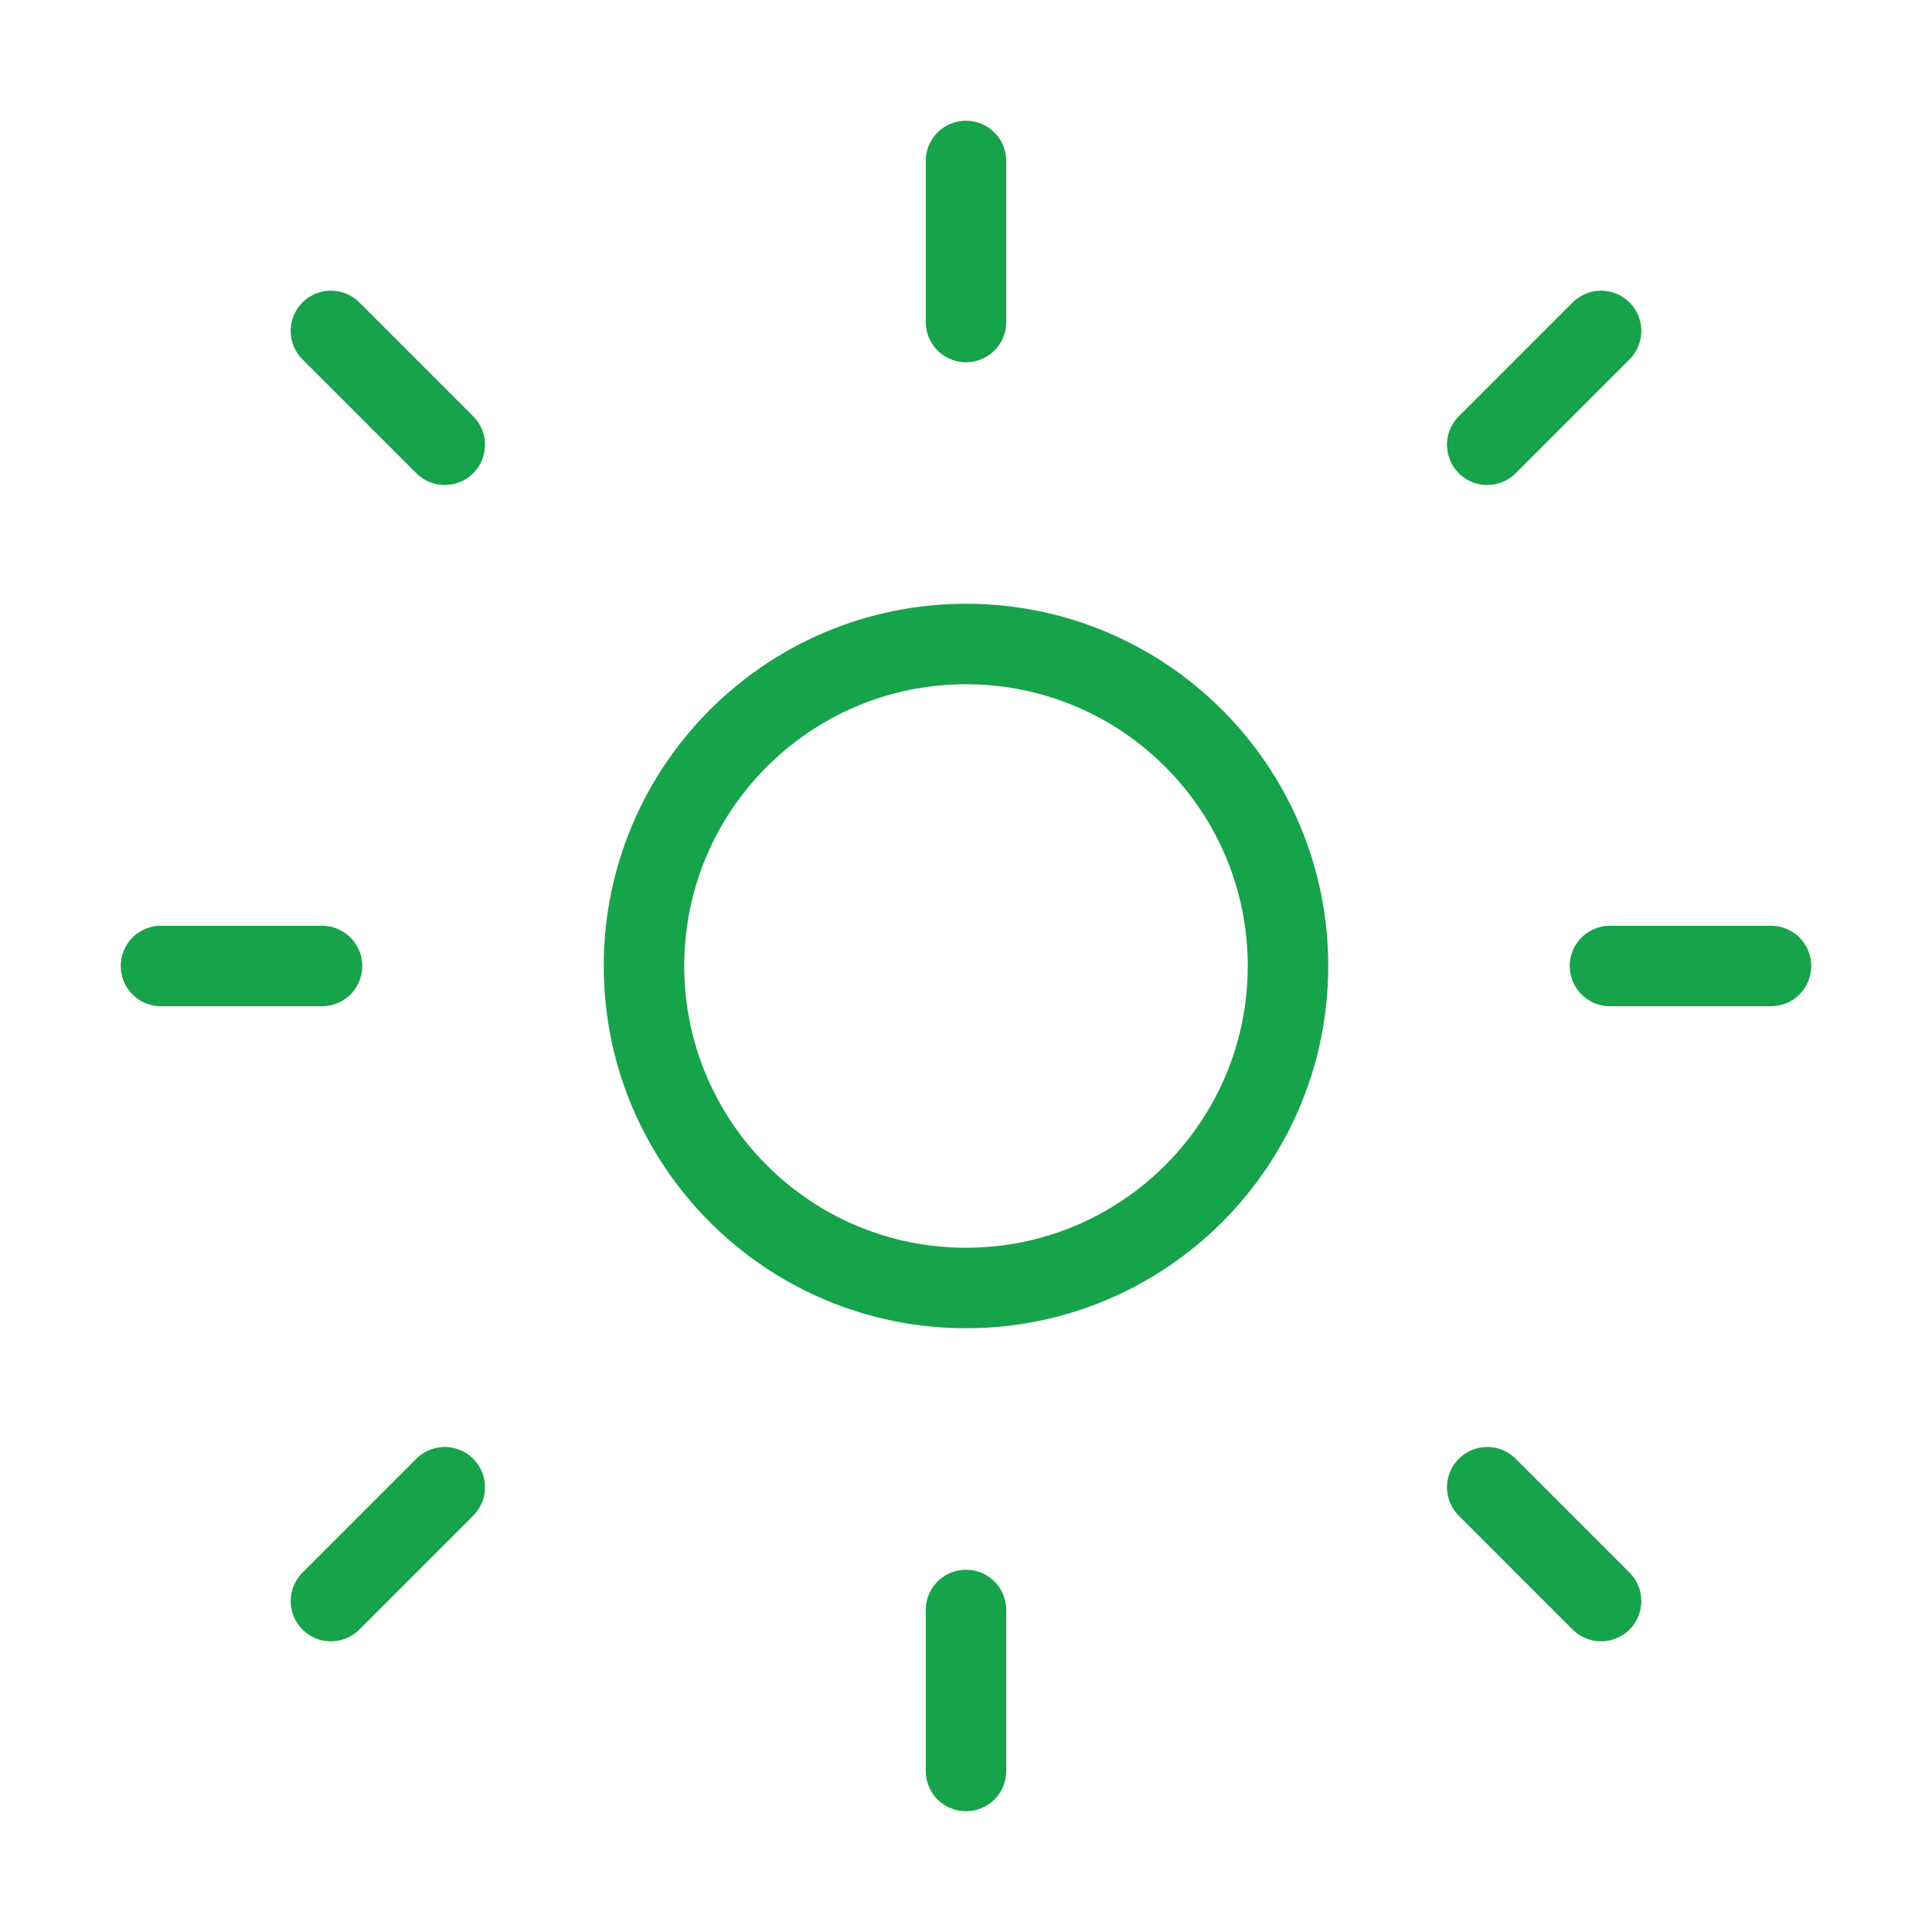 <?xml version="1.0" encoding="UTF-8"?>
<svg width="48" height="48" viewBox="0 0 48 48" fill="none" xmlns="http://www.w3.org/2000/svg">
  <path d="M24 4V8M24 40V44M8 24H4M44 24H40M39.778 39.778L36.95 36.95M39.778 8.222L36.95 11.05M8.222 39.778L11.05 36.95M8.222 8.222L11.05 11.05" stroke="#16A34A" stroke-width="2" stroke-linecap="round" stroke-linejoin="round"/>
  <path d="M24 32C28.418 32 32 28.418 32 24C32 19.582 28.418 16 24 16C19.582 16 16 19.582 16 24C16 28.418 19.582 32 24 32Z" stroke="#16A34A" stroke-width="2"/>
</svg> 